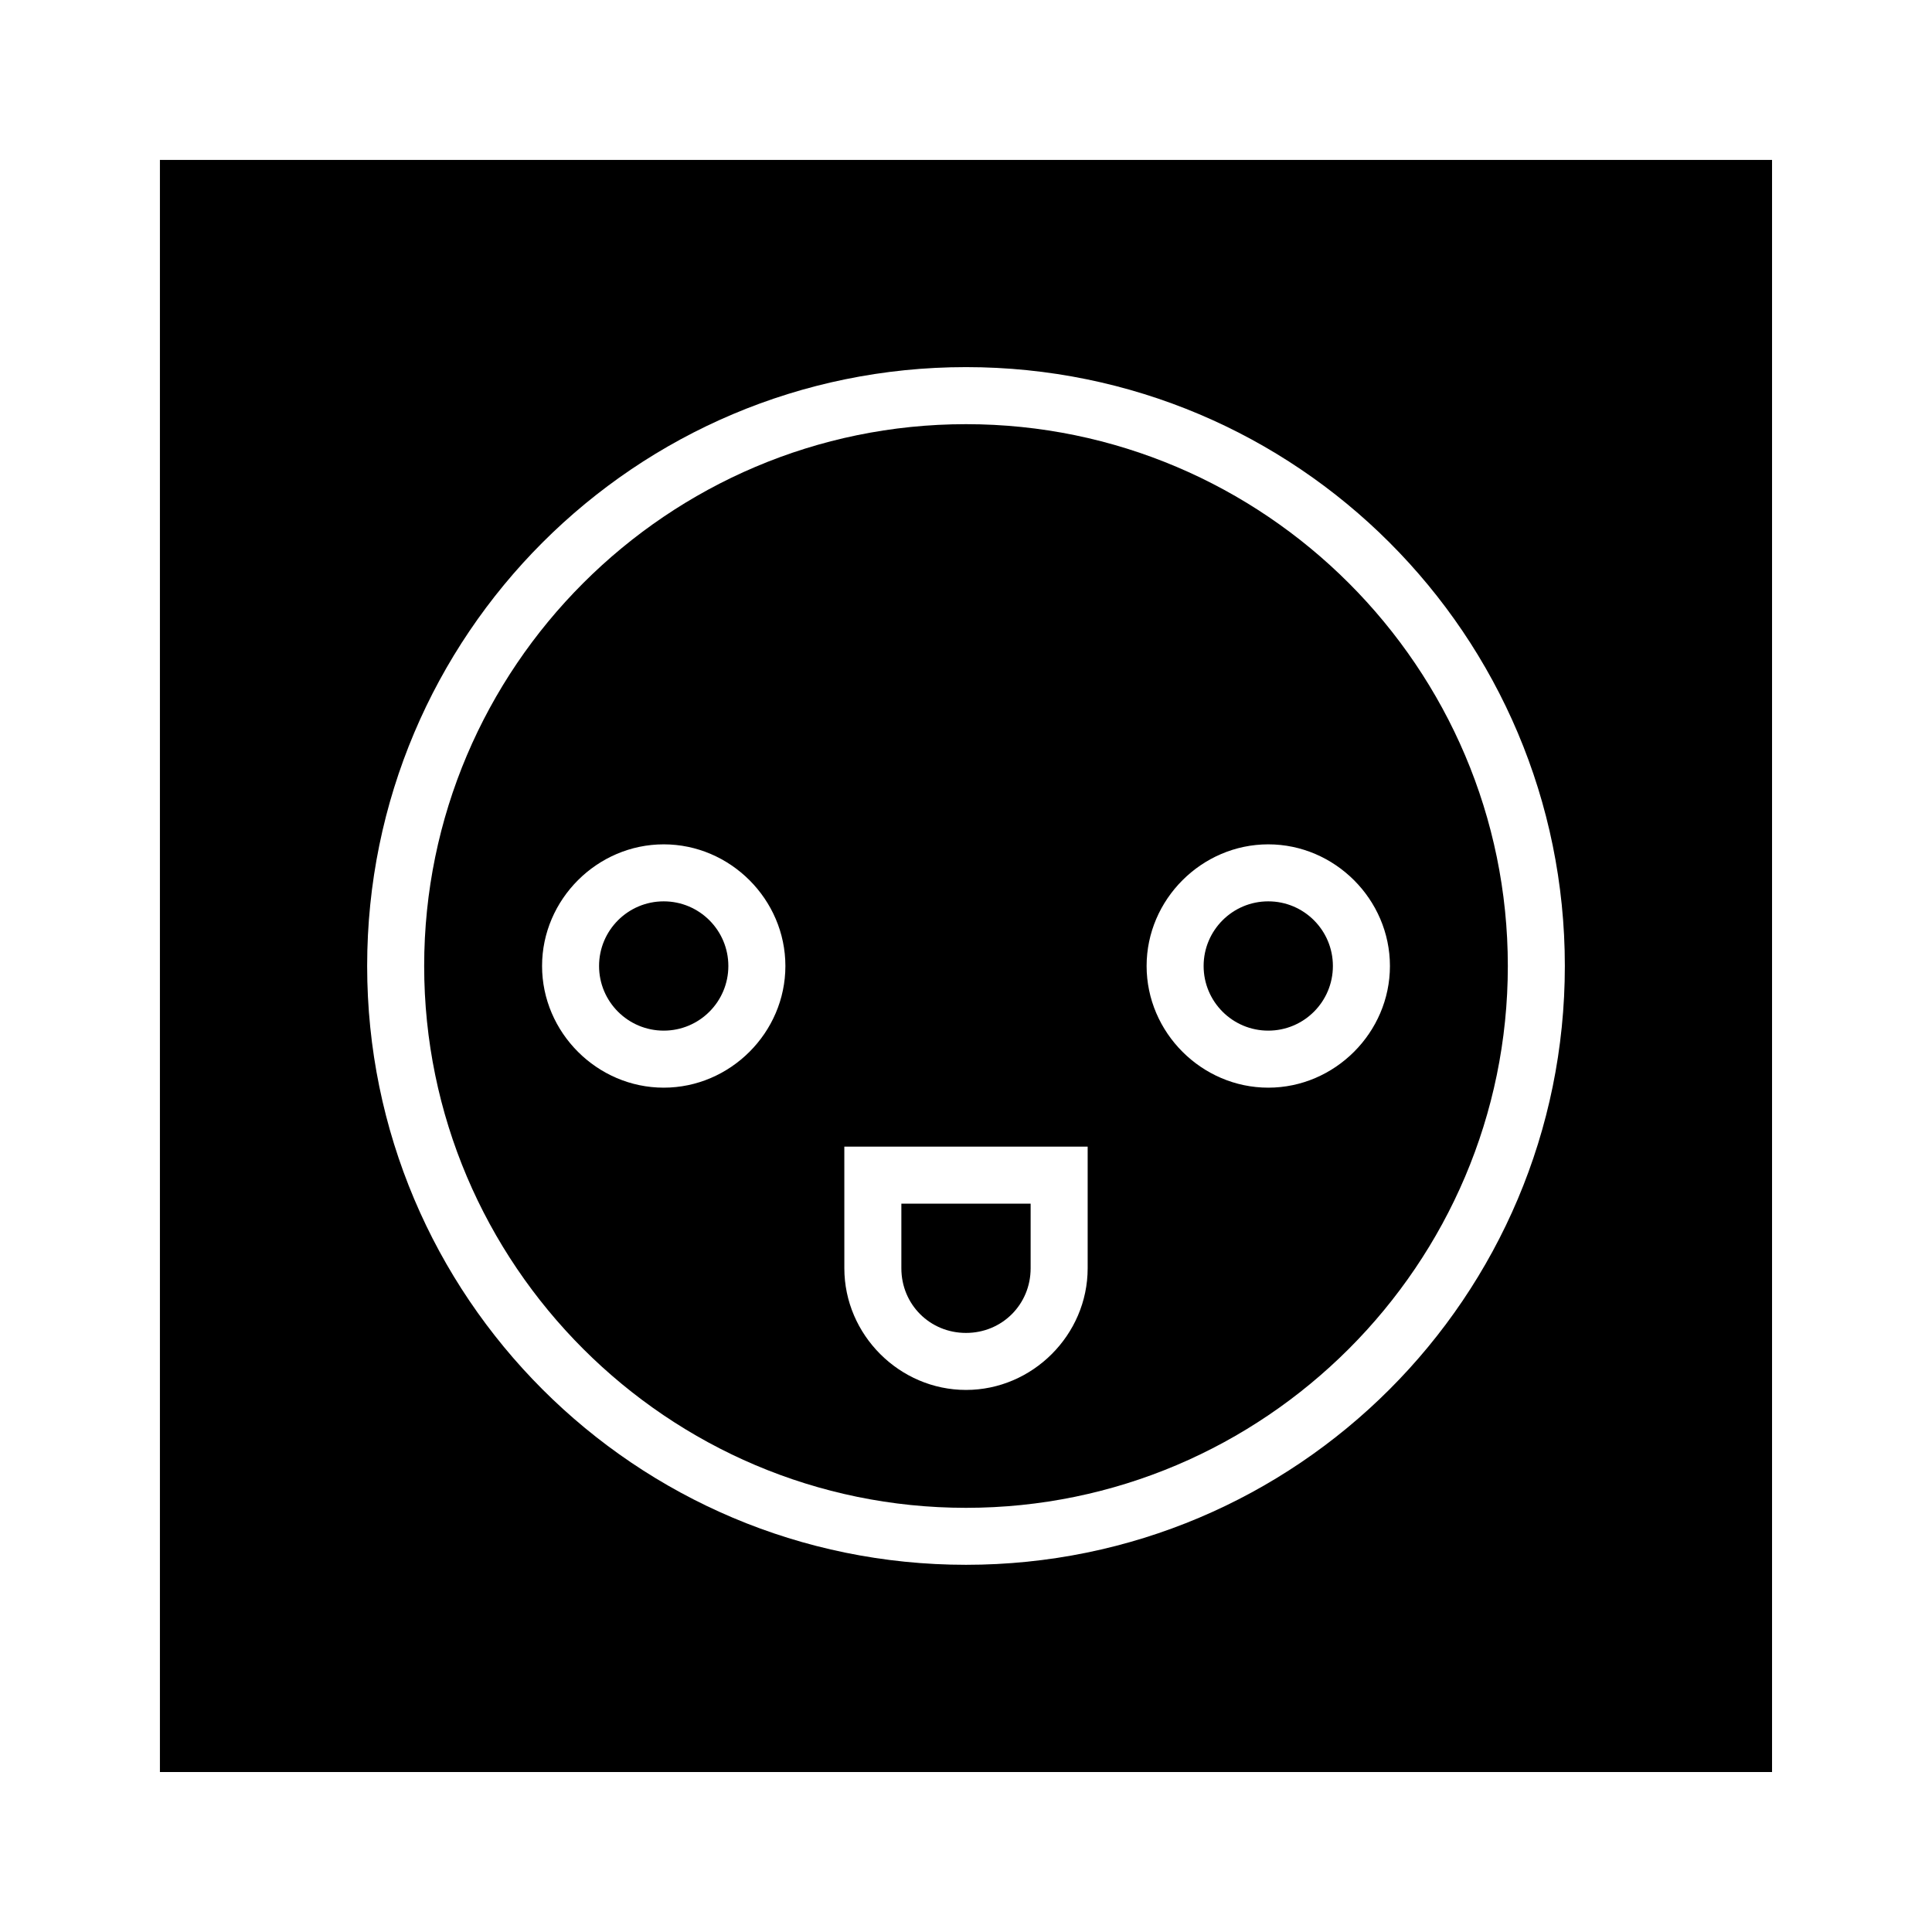 <?xml version="1.0" encoding="UTF-8"?>
<!-- Uploaded to: SVG Repo, www.svgrepo.com, Generator: SVG Repo Mixer Tools -->
<svg fill="#000000" width="800px" height="800px" version="1.1" viewBox="144 144 512 512" xmlns="http://www.w3.org/2000/svg">
 <g>
  <path d="m186.38 613.61h427.23v-427.23h-427.23zm213.62-372.32c87.664 0 158.7 71.039 158.7 158.7 0 87.664-71.039 158.7-158.7 158.7-87.664 0-158.7-71.039-158.7-158.7 0-87.664 71.039-158.7 158.7-158.7z"/>
  <path d="m400 543.59c79.098 0 143.59-64.488 143.59-143.59s-64.488-143.59-143.59-143.59-143.59 64.488-143.59 143.59 64.488 143.59 143.59 143.59zm80.105-175.83c17.633 0 32.242 14.609 32.242 32.242 0 17.633-14.609 32.242-32.242 32.242-17.633 0-32.242-14.609-32.242-32.242-0.004-17.633 14.609-32.242 32.242-32.242zm-112.35 80.105h64.488v32.242c0 17.633-14.609 32.242-32.242 32.242s-32.242-14.609-32.242-32.242zm-47.859-80.105c17.633 0 32.242 14.609 32.242 32.242 0 17.633-14.609 32.242-32.242 32.242-17.633 0-32.242-14.609-32.242-32.242-0.004-17.633 14.605-32.242 32.242-32.242z"/>
  <path d="m337.02 400c0 9.457-7.672 17.129-17.129 17.129-9.461 0-17.133-7.672-17.133-17.129 0-9.461 7.672-17.133 17.133-17.133 9.457 0 17.129 7.672 17.129 17.133"/>
  <path d="m497.23 400c0 9.457-7.668 17.129-17.129 17.129-9.461 0-17.129-7.672-17.129-17.129 0-9.461 7.668-17.133 17.129-17.133 9.461 0 17.129 7.672 17.129 17.133"/>
  <path d="m382.87 480.11c0 9.574 7.559 17.129 17.129 17.129 9.574 0 17.129-7.559 17.129-17.129v-17.129h-34.258z"/>
 </g>
</svg>